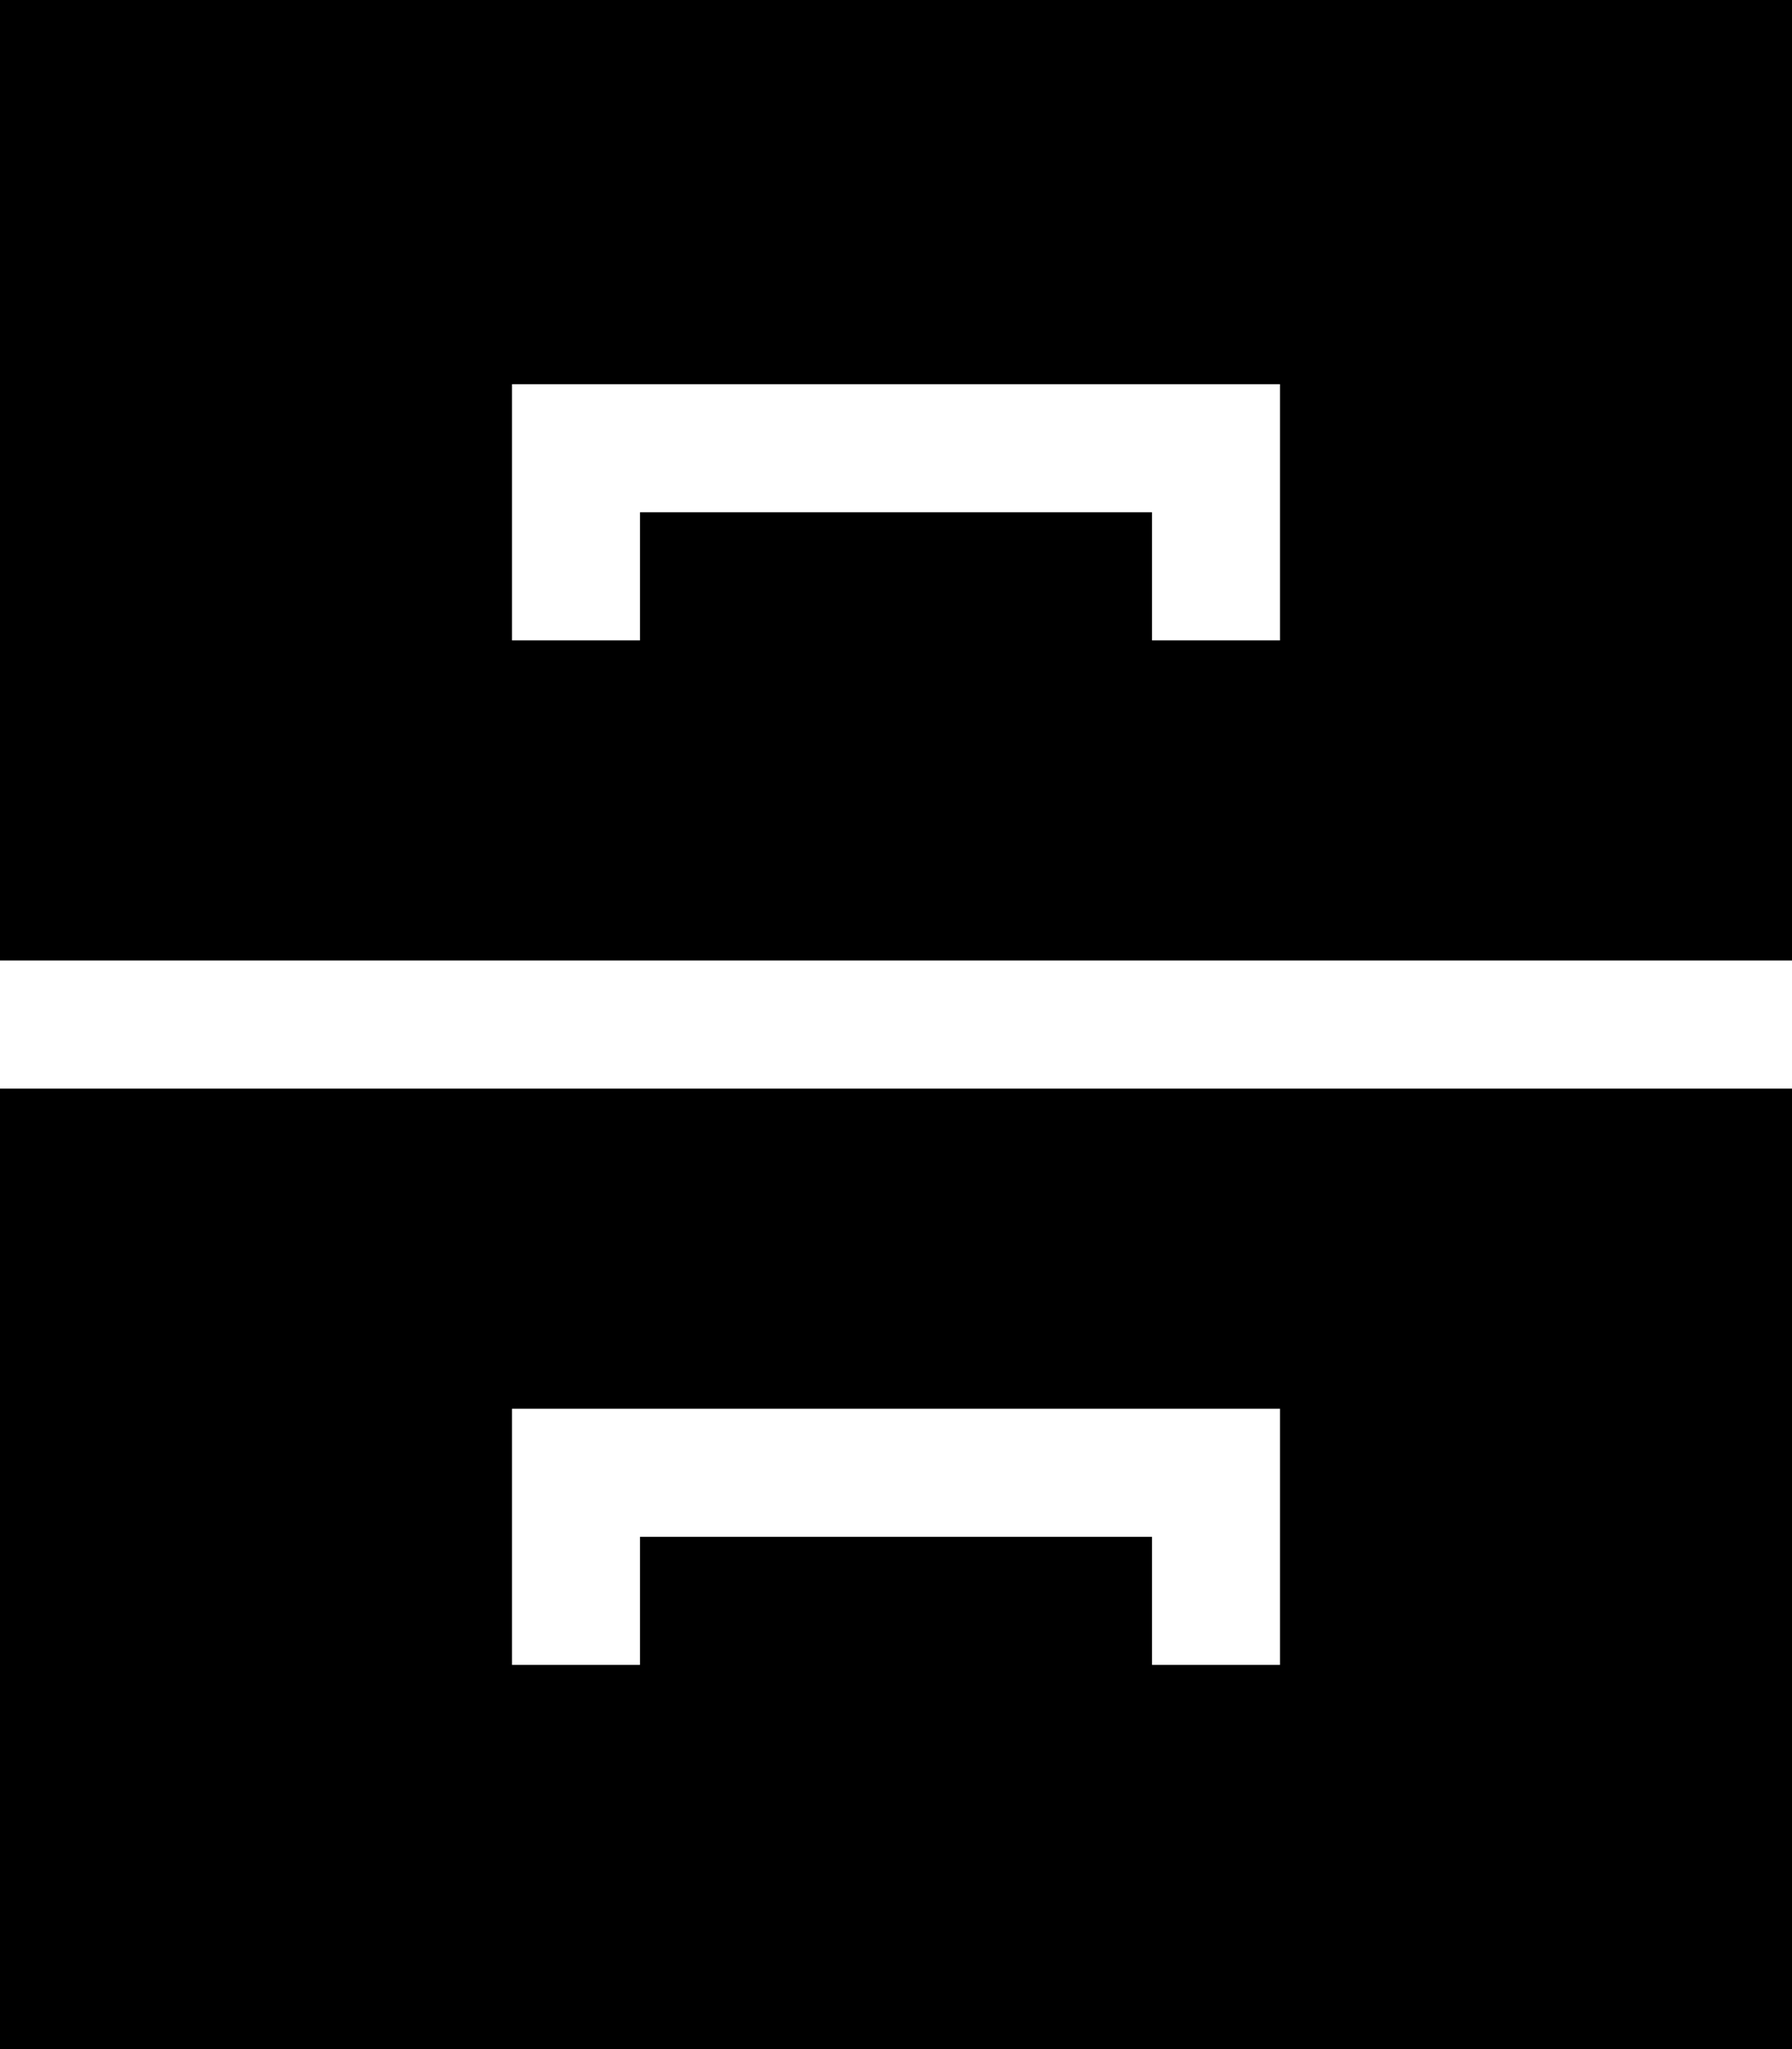 <svg xmlns="http://www.w3.org/2000/svg" viewBox="0 0 448 512"><!--! Font Awesome Pro 6.7.2 by @fontawesome - https://fontawesome.com License - https://fontawesome.com/license (Commercial License) Copyright 2024 Fonticons, Inc. --><path d="M0 0L448 0l0 240L0 240 0 0zM0 272l448 0 0 240L0 512 0 272zM128 96l0 16 0 32 0 16 32 0 0-16 0-16 128 0 0 16 0 16 32 0 0-16 0-32 0-16-16 0L144 96l-16 0zm0 256l0 16 0 32 0 16 32 0 0-16 0-16 128 0 0 16 0 16 32 0 0-16 0-32 0-16-16 0-160 0-16 0z"/></svg>